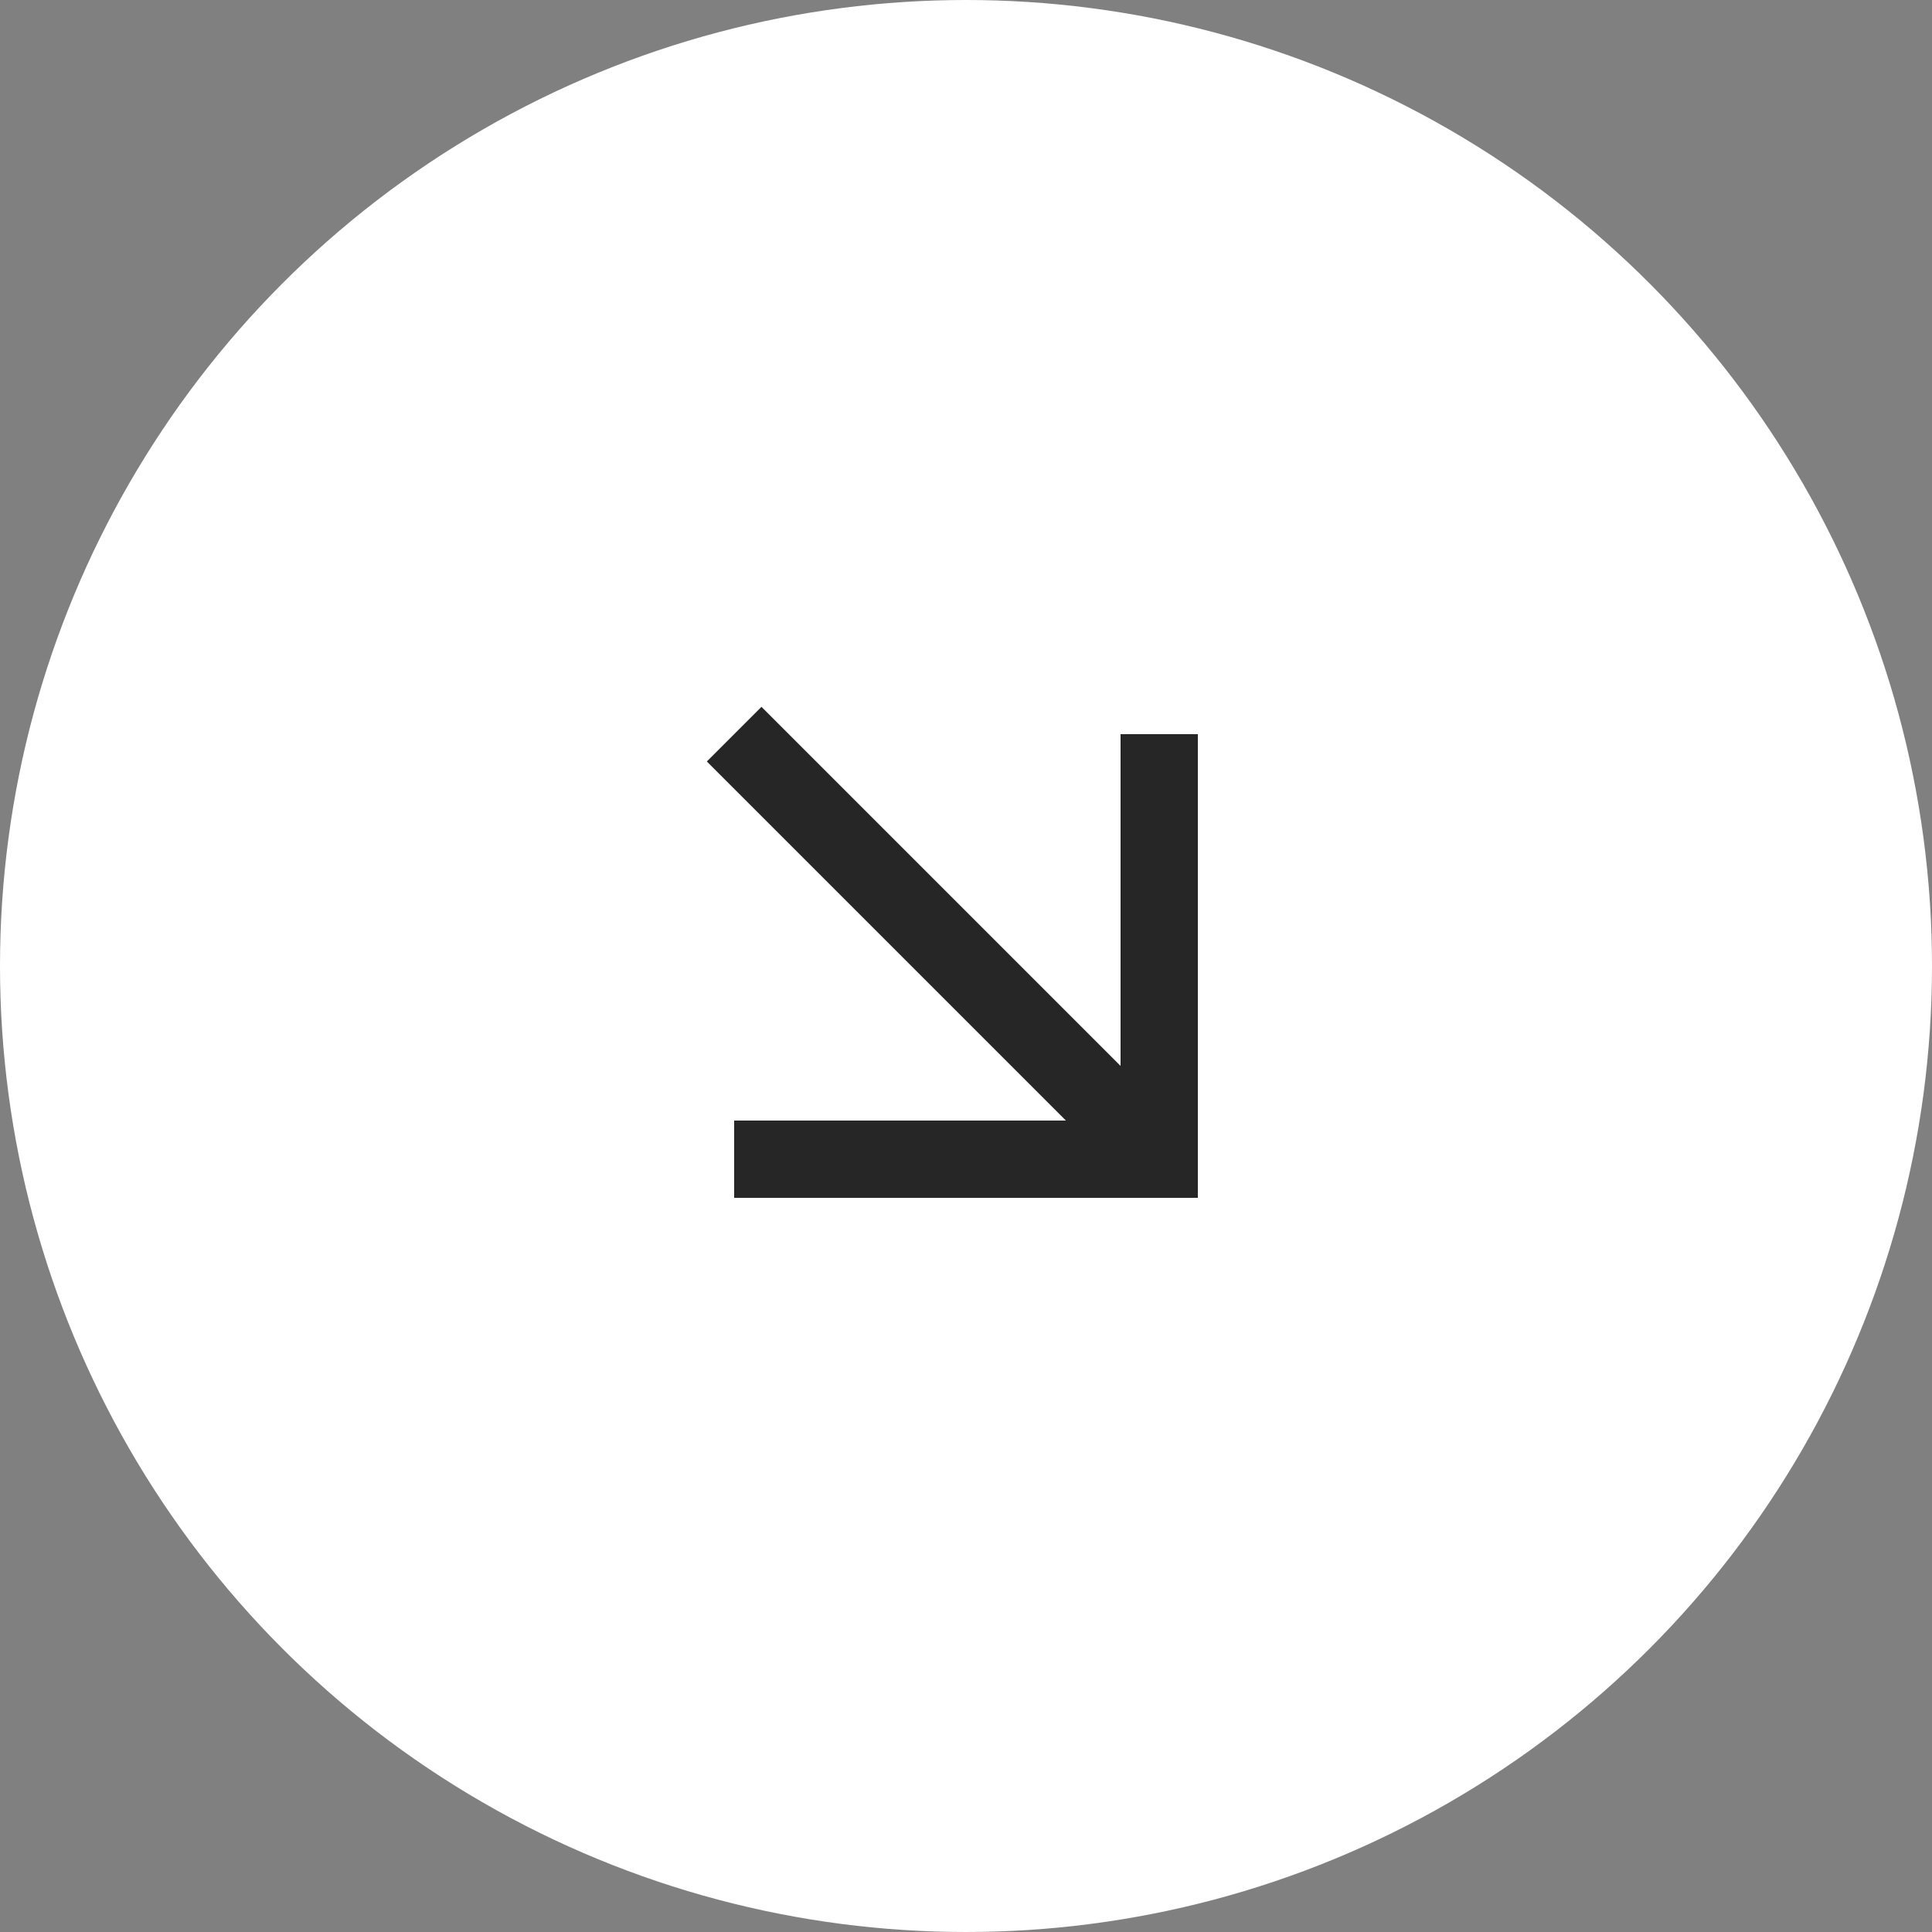 <?xml version="1.0" encoding="UTF-8"?> <svg xmlns="http://www.w3.org/2000/svg" width="50" height="50" viewBox="0 0 50 50" fill="none"><rect x="0" y="0" width="50" height="50" fill="#808080" stroke="none"/><circle cx="25" cy="25" r="25" fill="white"></circle><path d="M19 19L29.607 29.607" stroke="#262626" stroke-width="2"></path><path d="M19 30H31" stroke="#262626" stroke-width="2"></path><path d="M30 31L30 19" stroke="#262626" stroke-width="2"></path></svg> 